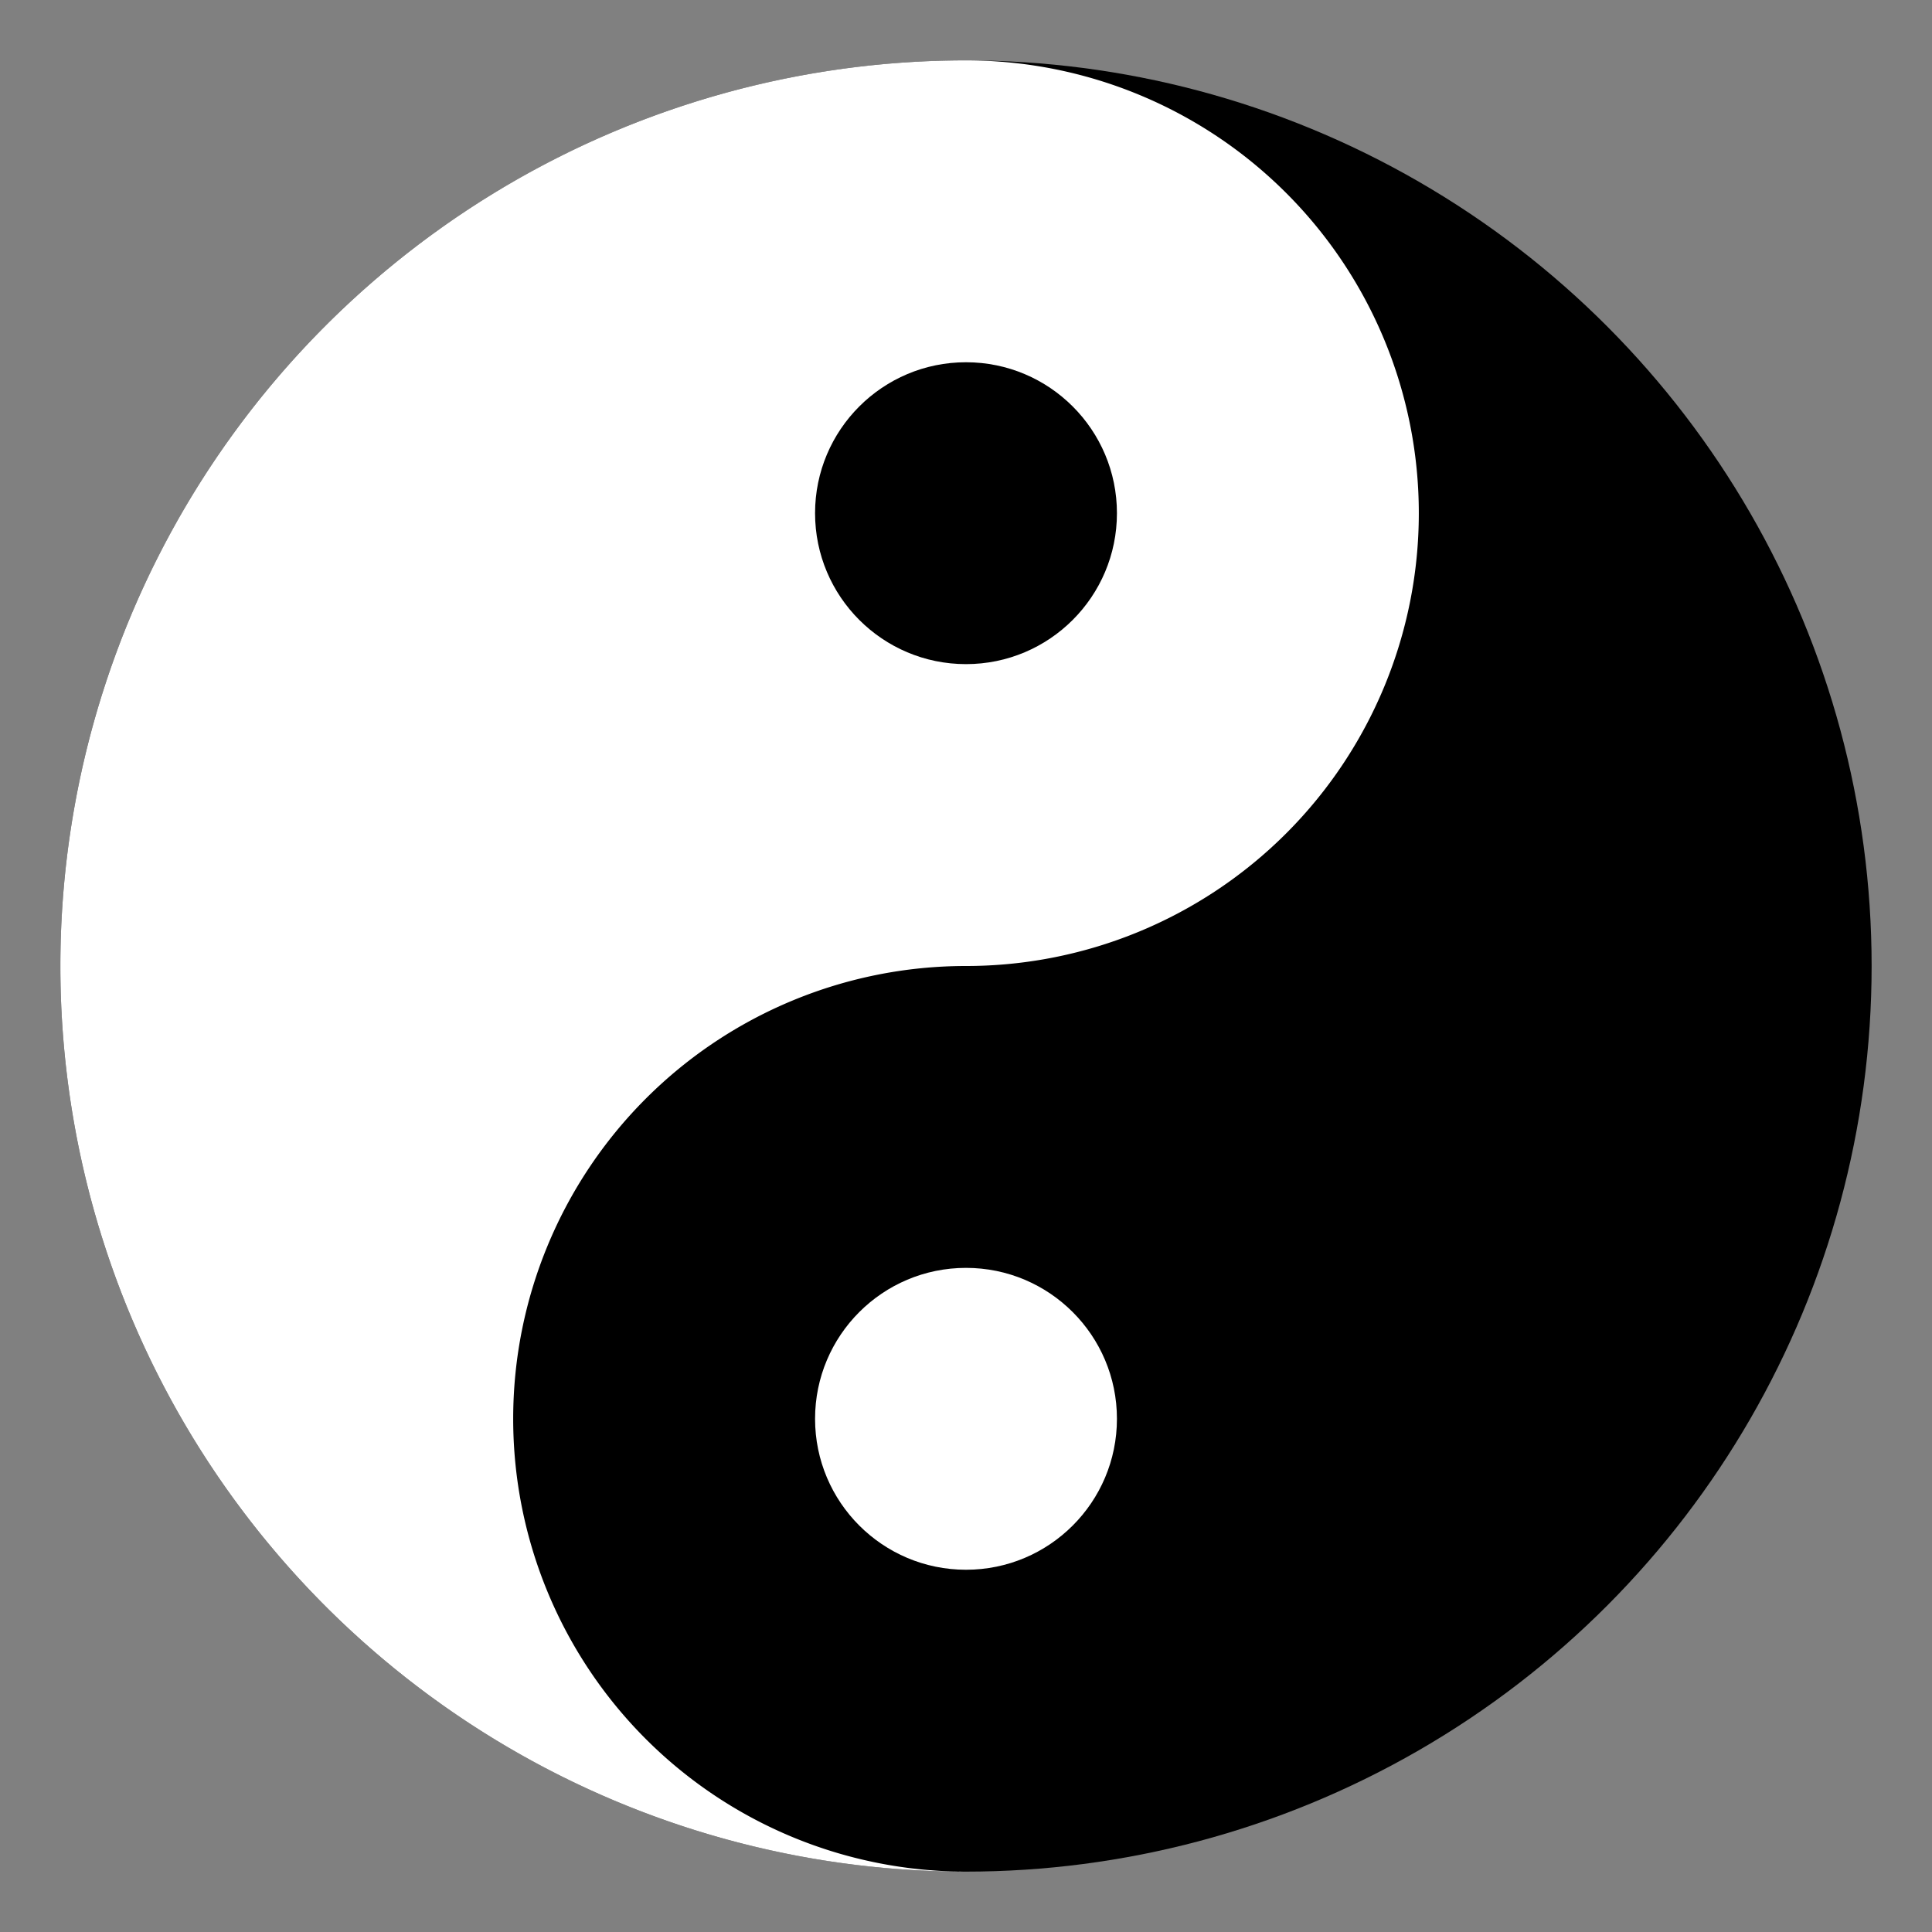 <svg xmlns="http://www.w3.org/2000/svg" viewBox="0 0 64 64">
  <rect x="0" y="0" width="64" height="64" fill="#808080" stroke="none"/>
  <circle cx="32" cy="32" r="30" fill="black"/>
  <path d="M32 2a30 30 0 0 0 0 60 15 15 0 0 1 0-30 15 15 0 0 0 0-30z" fill="white"/>
  <circle cx="32" cy="17" r="5" fill="black"/>
  <circle cx="32" cy="47" r="5" fill="white"/>
</svg>